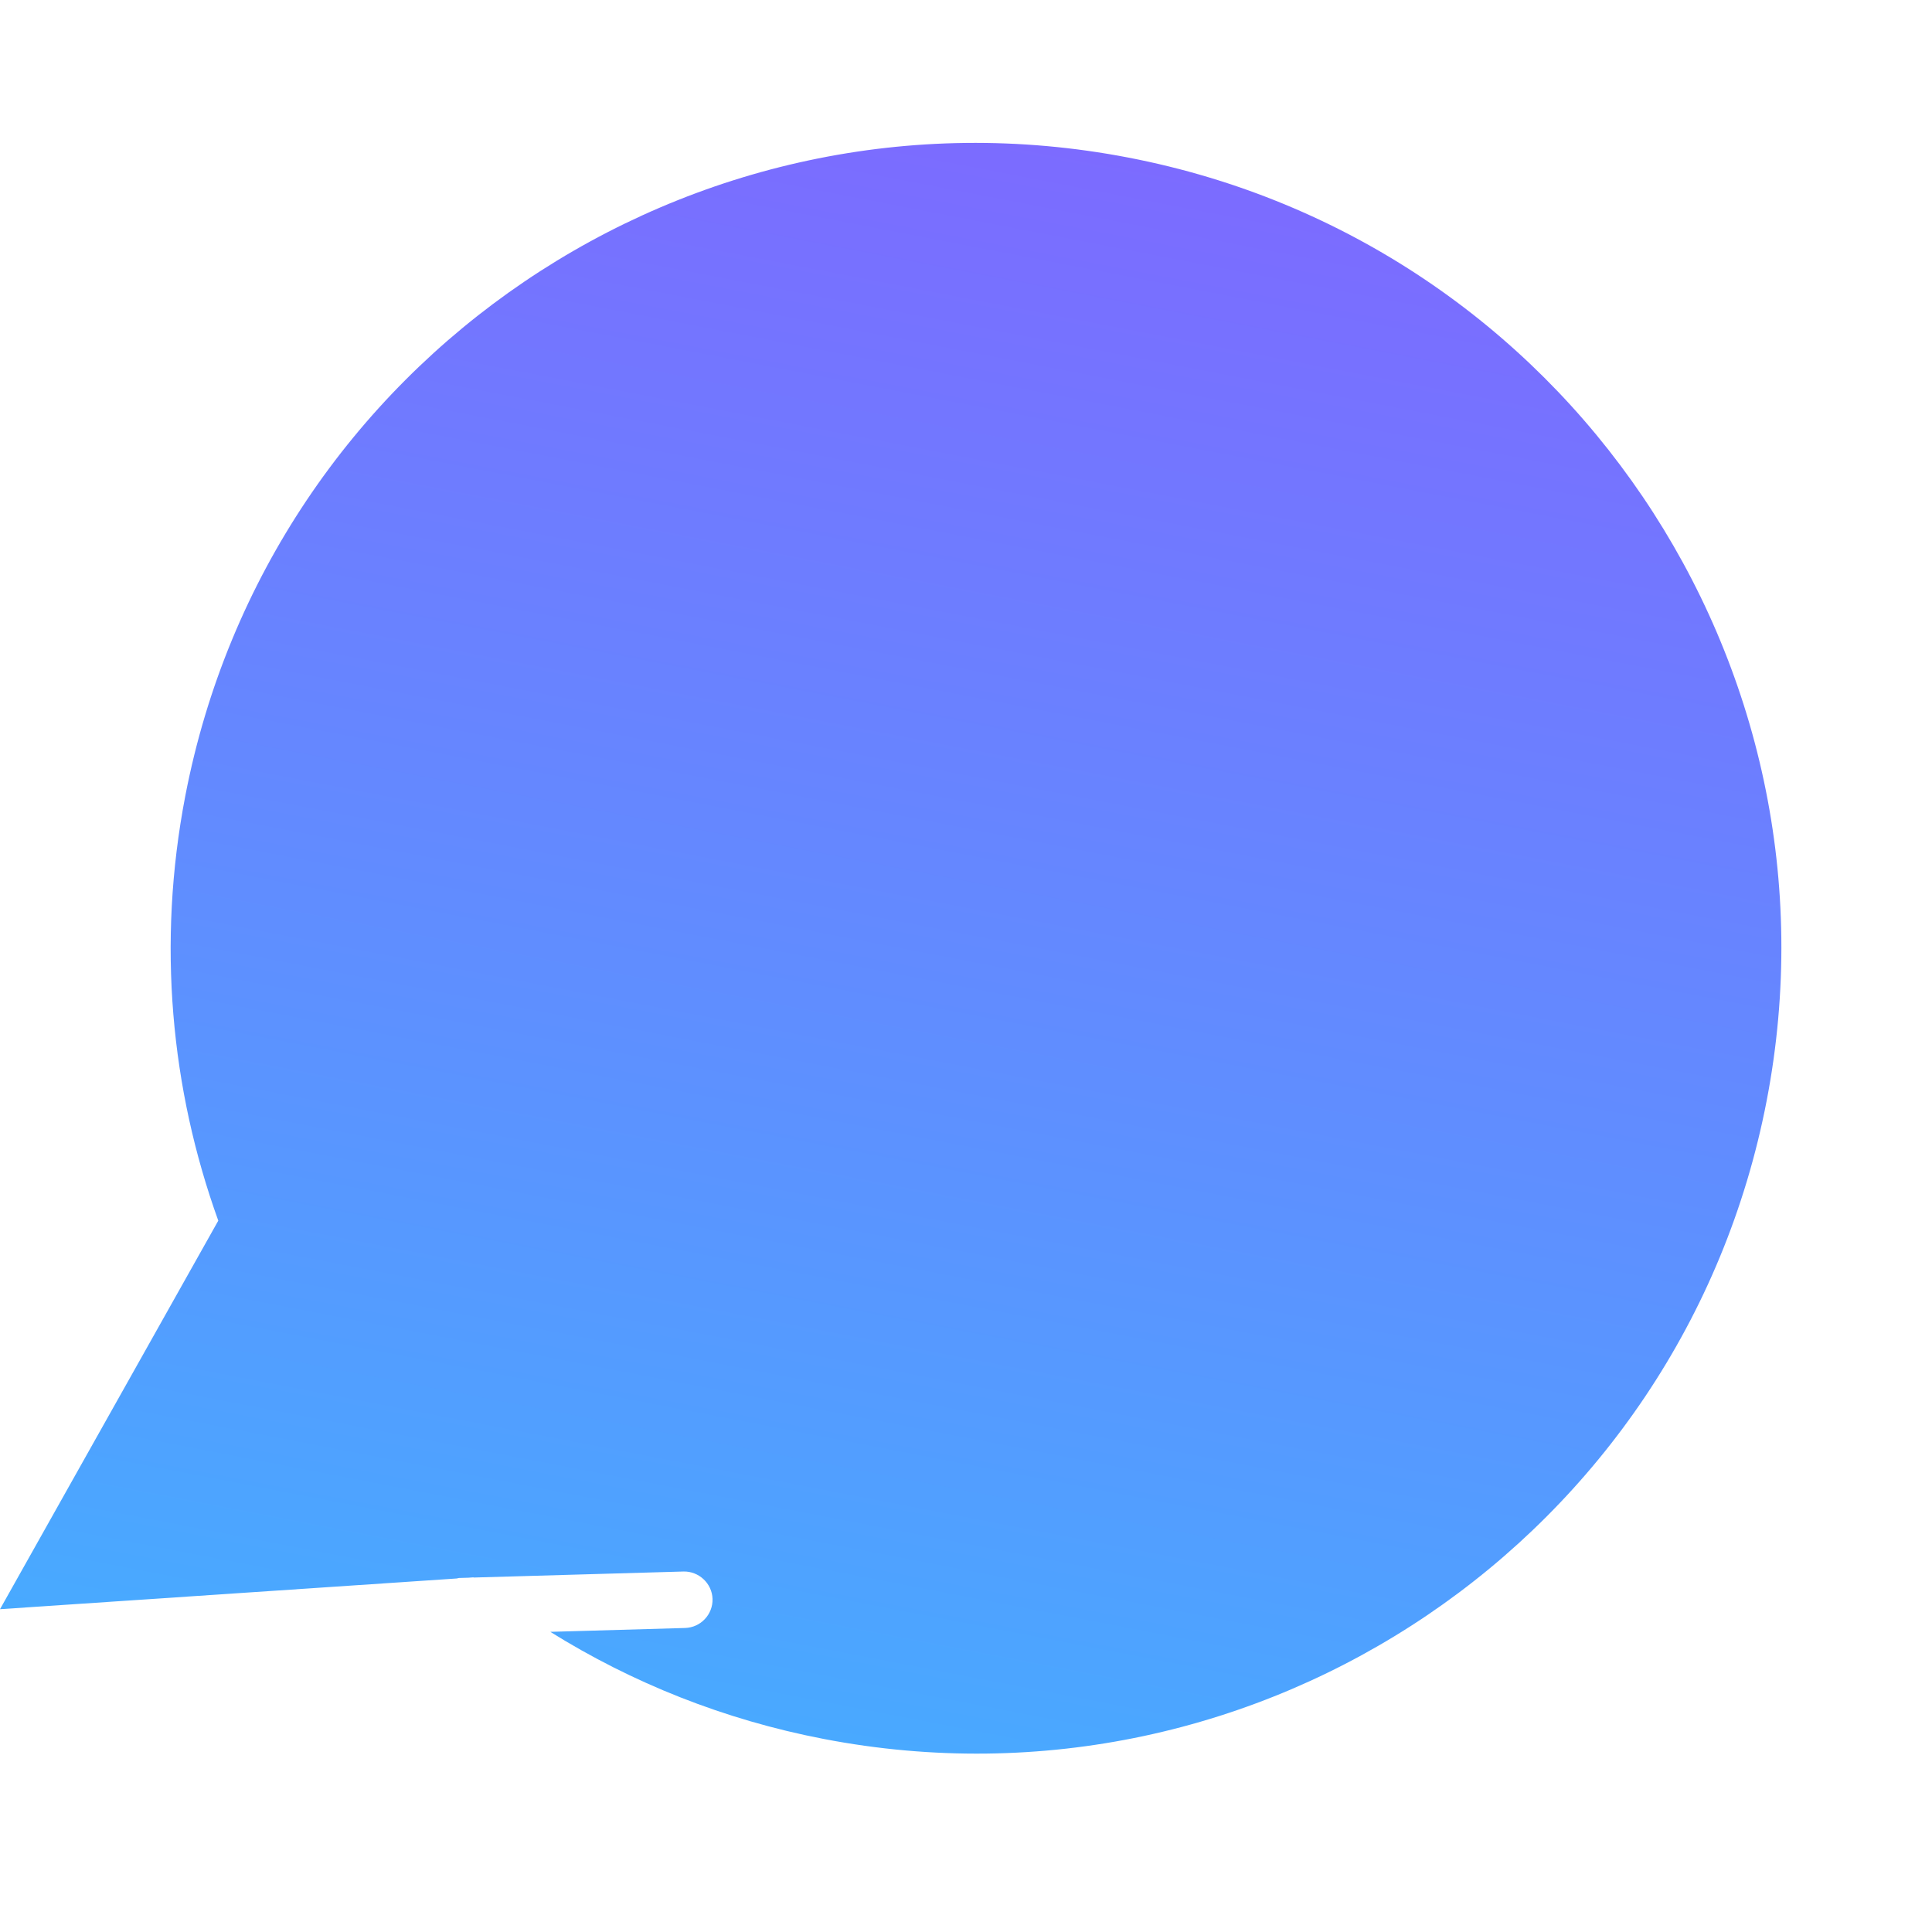 <svg width="58" height="58" viewBox="0 0 58 58" fill="none" xmlns="http://www.w3.org/2000/svg">
<path d="M20.566 48.873C21.035 48.859 21.403 48.469 21.391 48.001C21.376 47.533 20.979 47.167 20.519 47.178L14.22 47.359C14.218 47.357 14.214 47.356 14.212 47.353L14.063 47.364L13.779 47.372C13.756 47.373 13.736 47.385 13.713 47.387L-0 48.309L6.553 36.645C5.128 32.694 4.711 28.323 5.562 23.898C8.086 10.788 20.76 2.206 33.87 4.73C46.98 7.253 55.562 19.927 53.038 33.037C50.515 46.147 37.841 54.729 24.731 52.205C21.73 51.628 18.968 50.515 16.521 48.989L20.566 48.873Z" fill="url(#paint0_linear)"/>
<defs>
<linearGradient id="paint0_linear" x1="33.453" y1="4.649" x2="24.154" y2="52.958" gradientUnits="userSpaceOnUse">
<stop stop-color="#7C6BFF"/>
<stop offset="1" stop-color="#48AAFF"/>
</linearGradient>
</defs>
</svg>
